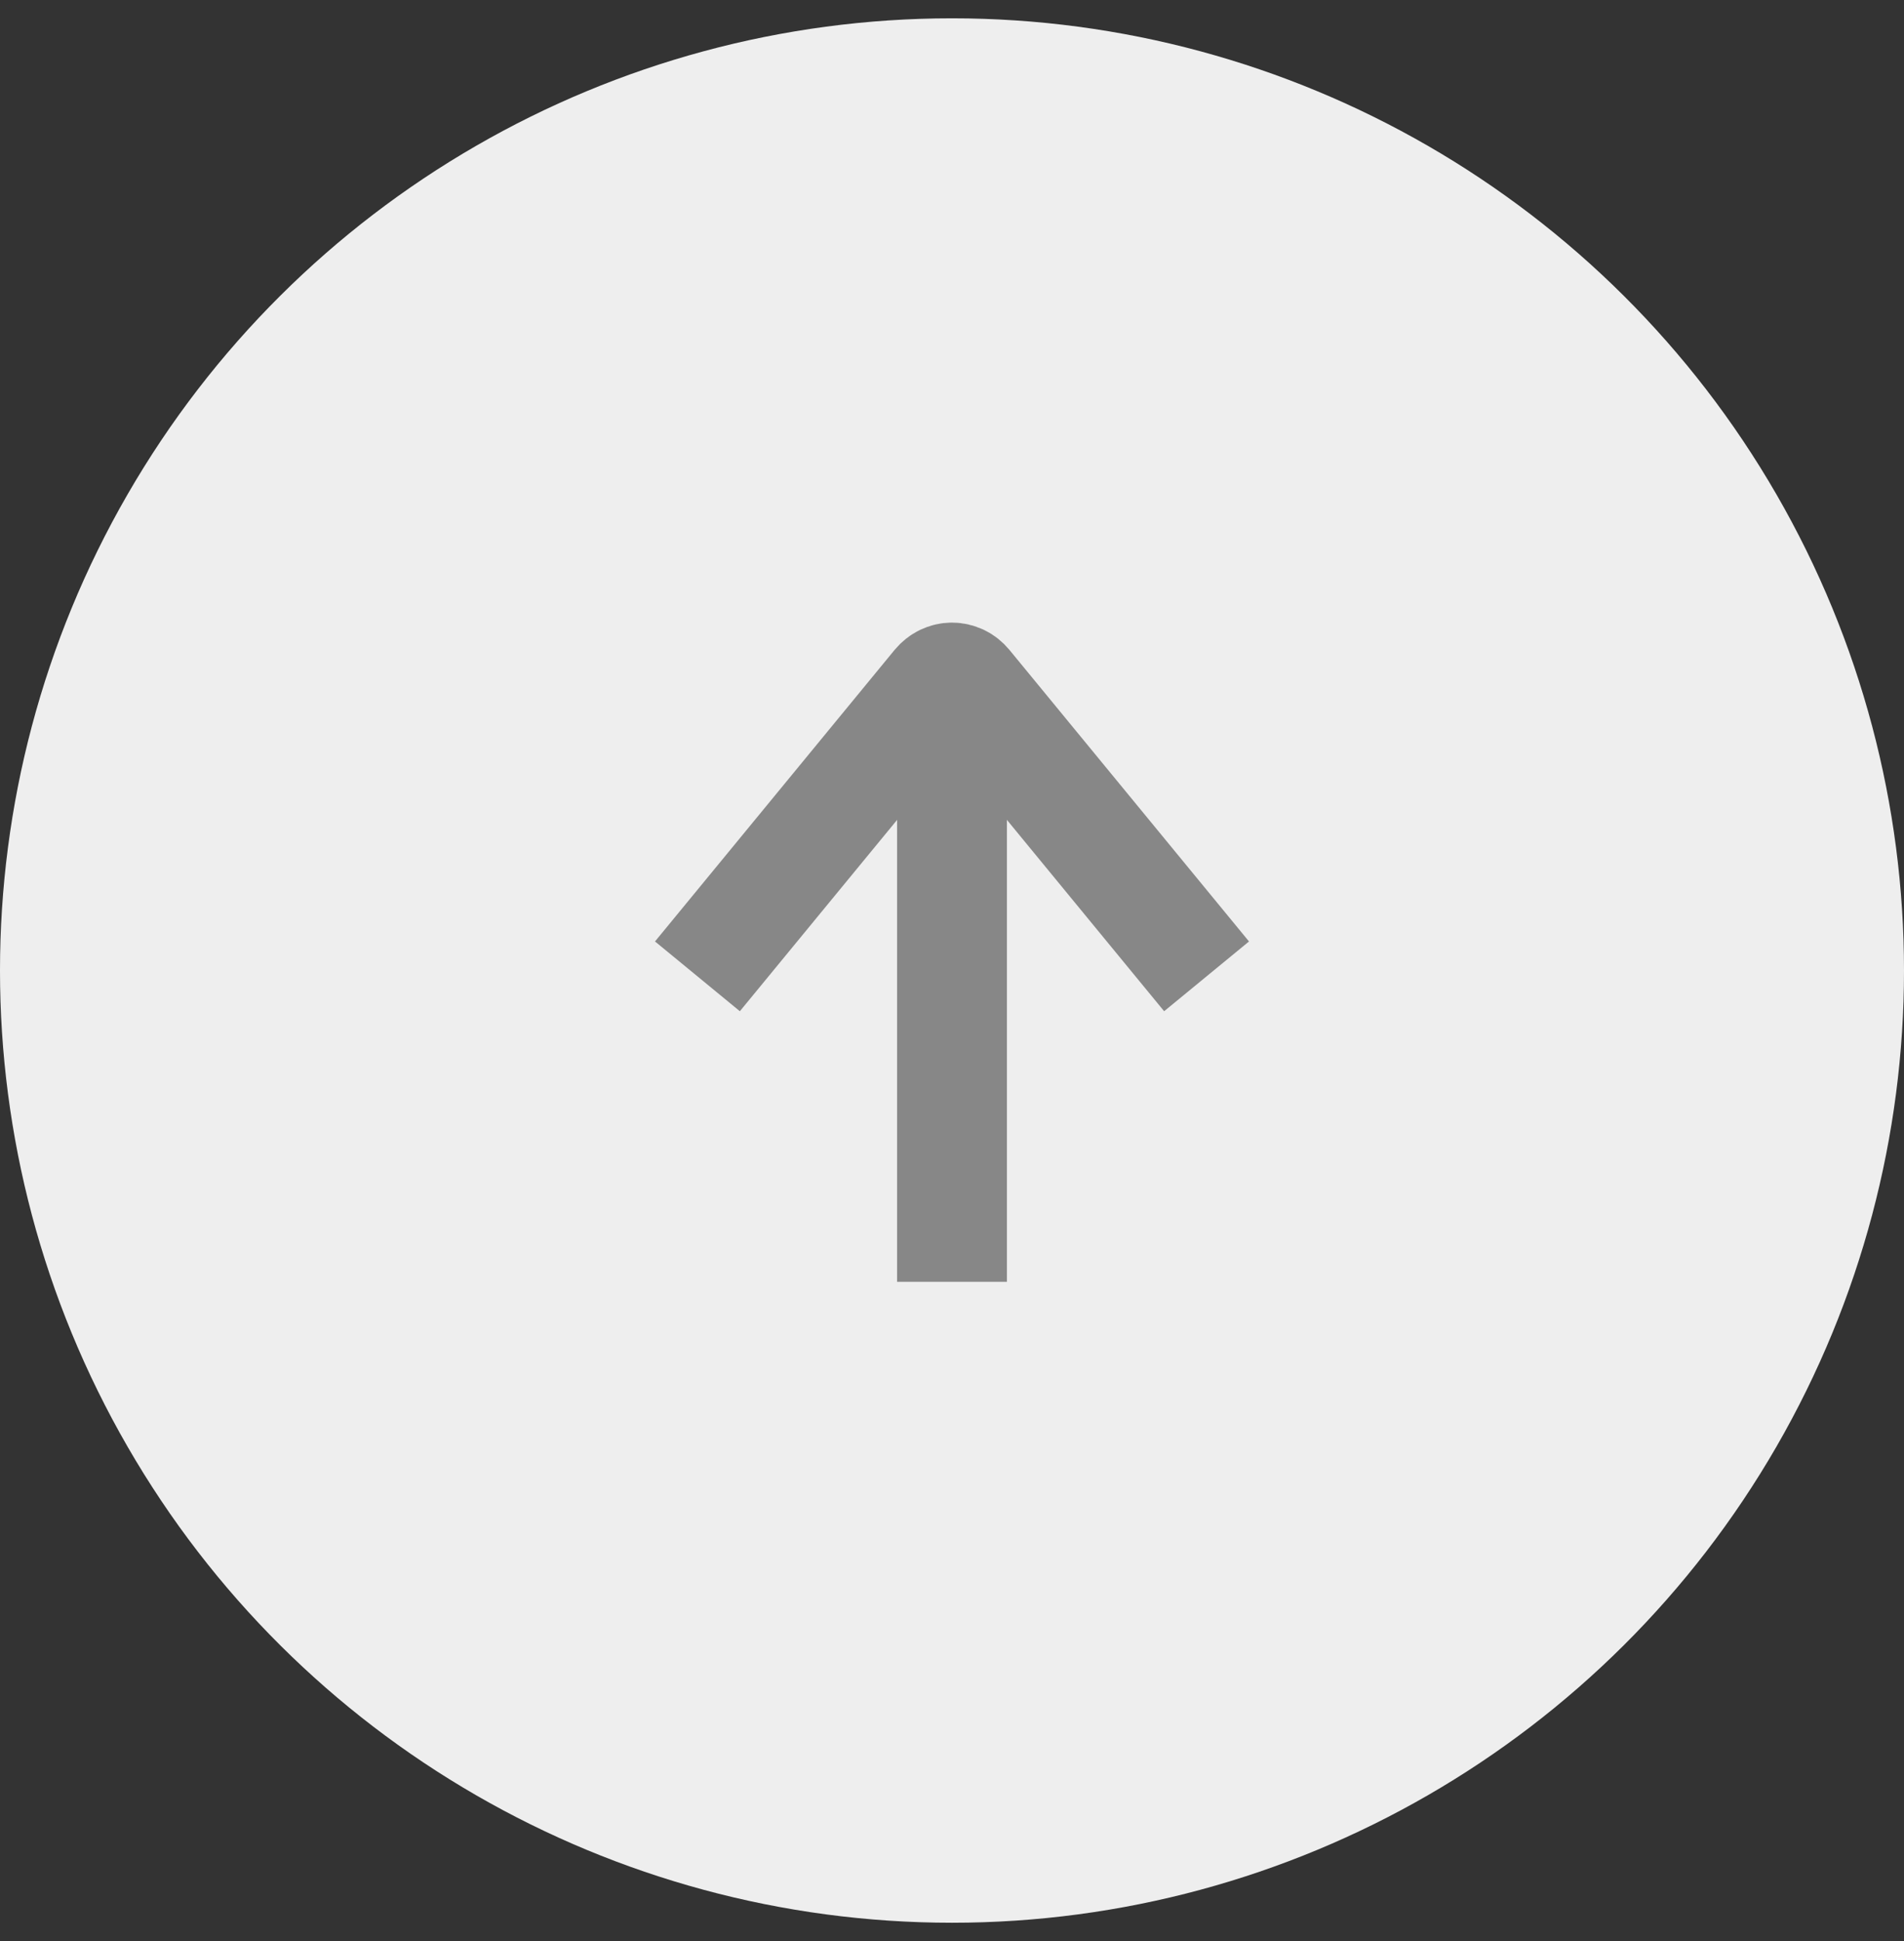 <svg width="52" height="53" viewBox="0 0 52 53" fill="none" xmlns="http://www.w3.org/2000/svg">
<rect x="0" y="0" width="52" height="53" fill="#333333" stroke="none"/>
<circle cx="26" cy="26.5" r="26" transform="rotate(90 26 26.5)" fill="#EEEEEE"/>
<path d="M26 19.5L26 33.5" stroke="#878787" stroke-width="3" stroke-linecap="square" stroke-linejoin="round"/>
<path d="M32 25.5L26.41 18.698C26.358 18.636 26.296 18.586 26.225 18.552C26.154 18.518 26.078 18.5 26 18.5C25.923 18.5 25.847 18.518 25.776 18.552C25.706 18.586 25.643 18.636 25.591 18.698L20 25.5" stroke="#878787" stroke-width="3" stroke-linecap="square"/>
</svg>

